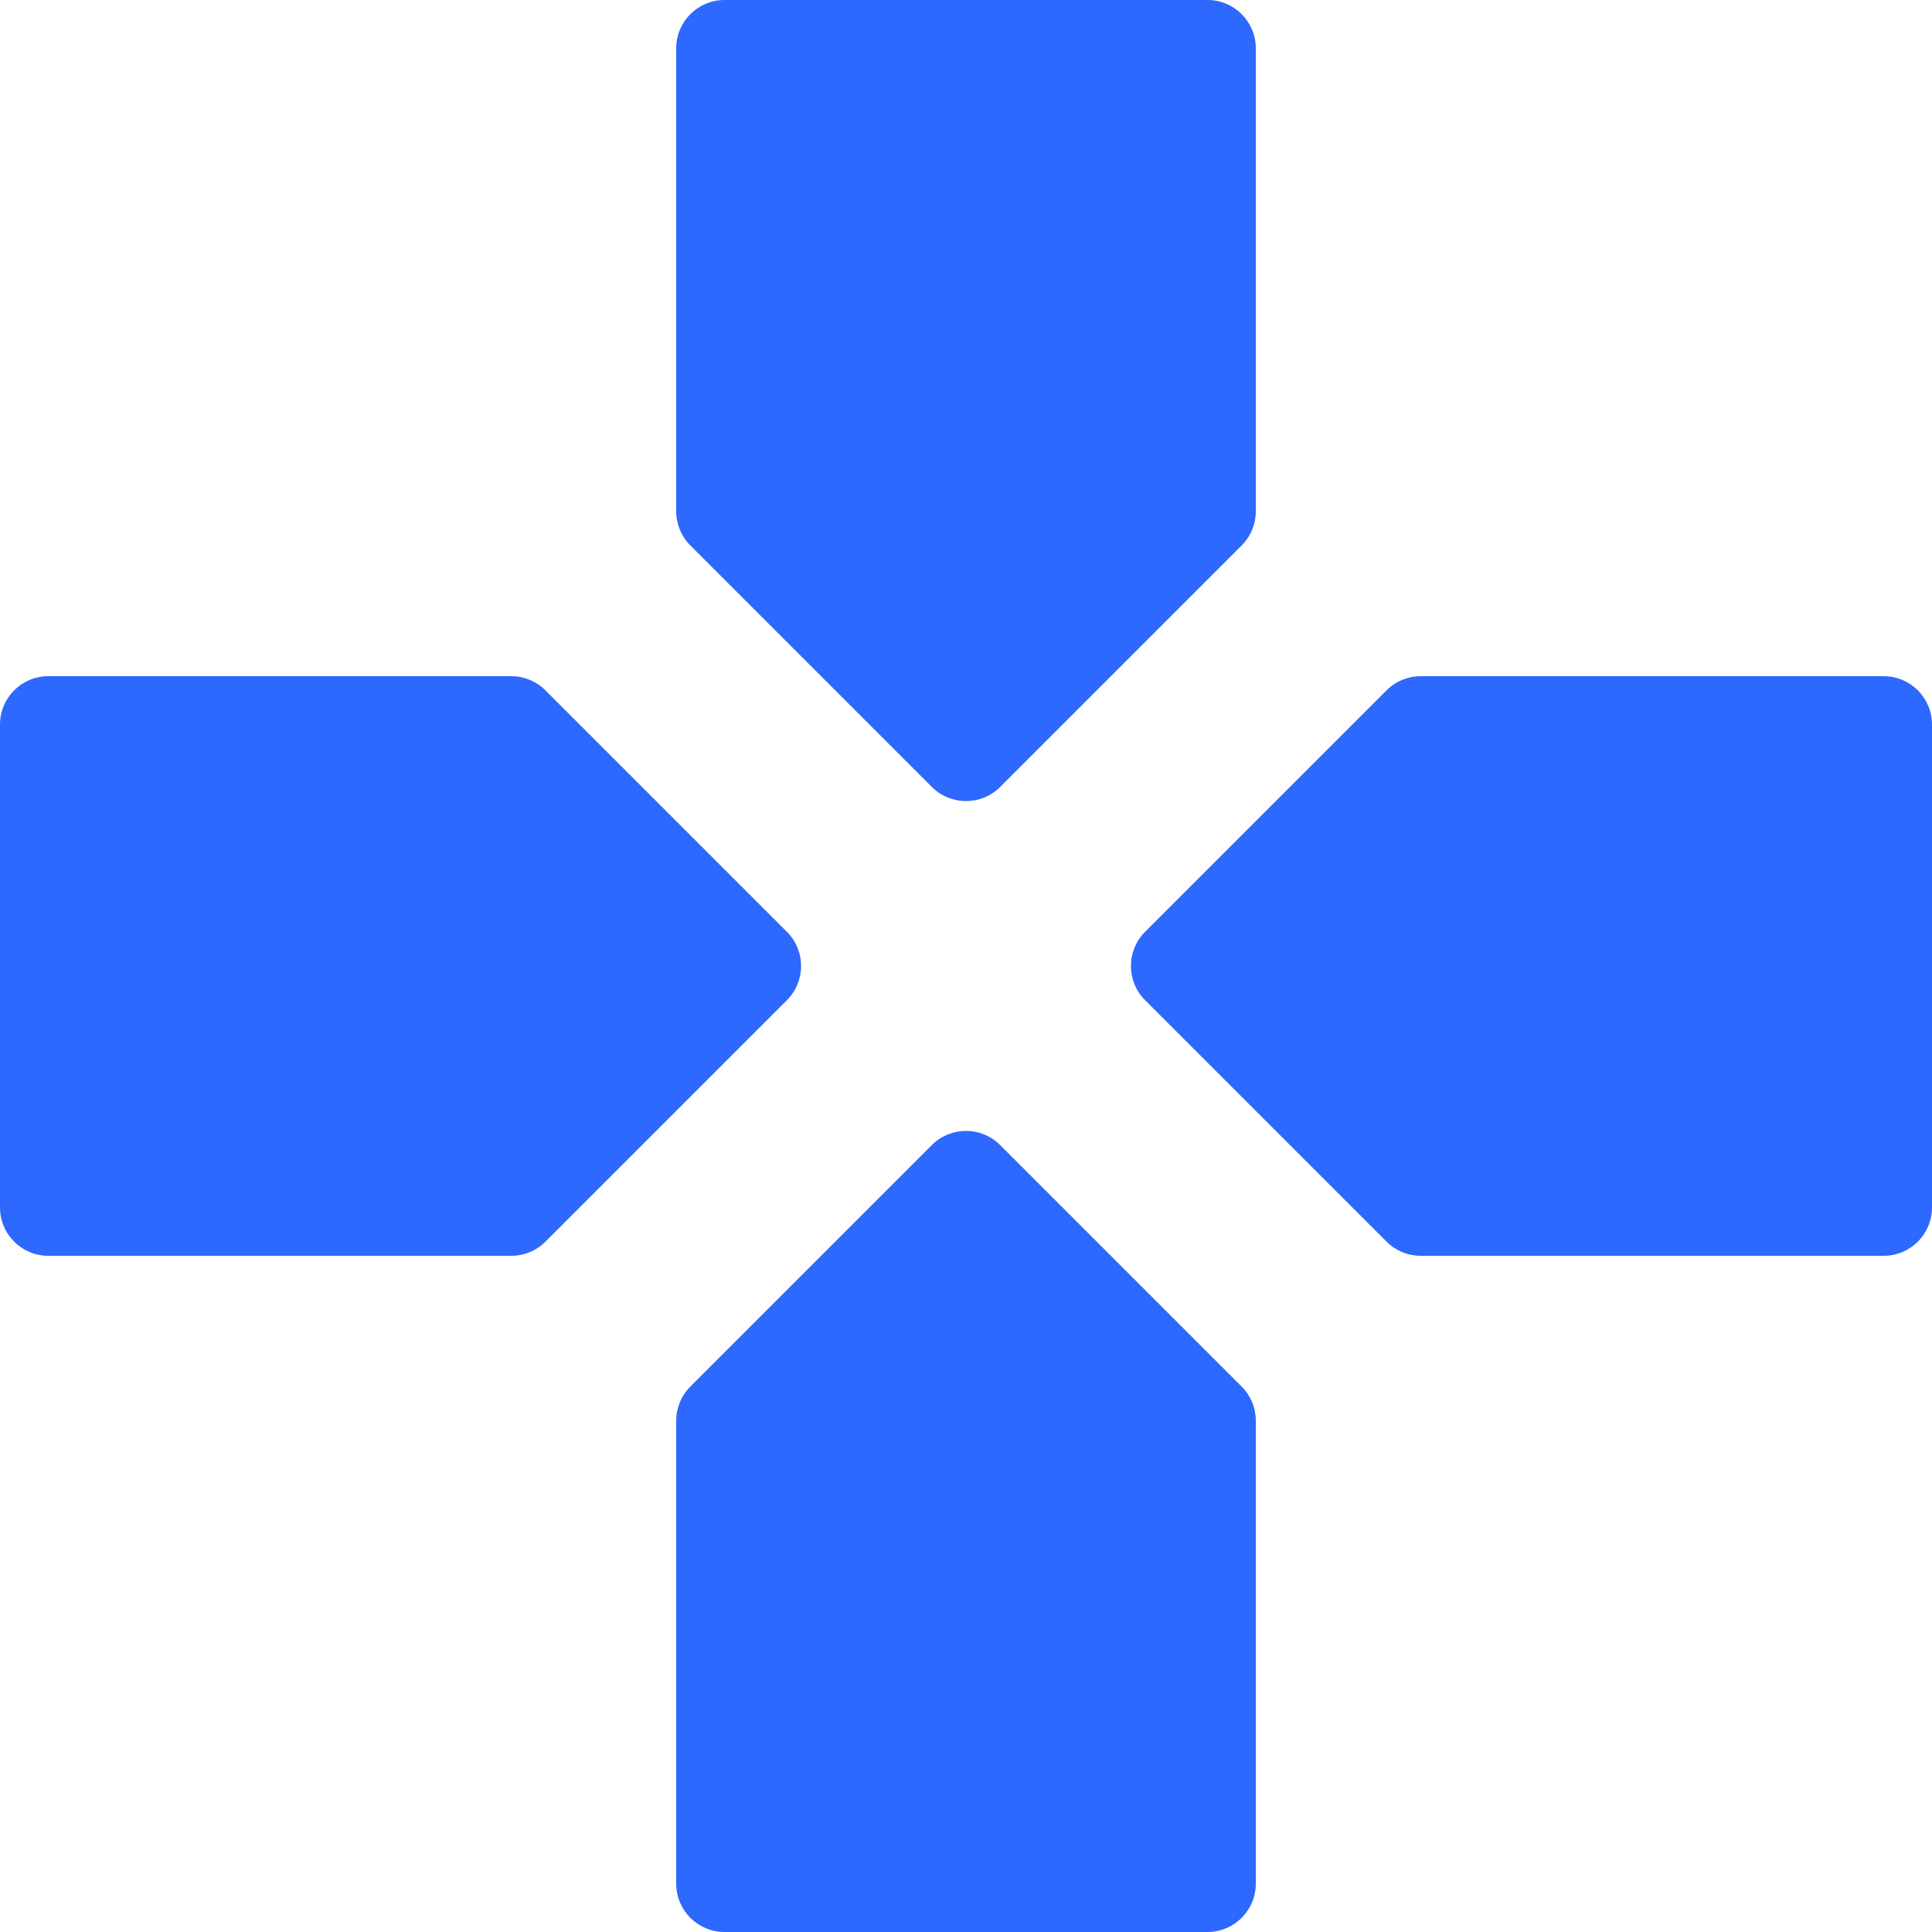 <svg width="40" height="40" viewBox="0 0 40 40" fill="none" xmlns="http://www.w3.org/2000/svg">
<g clip-path="url(#clip0_519_45)">
<path d="M26 1C26 0.448 25.552 0 25 0H15C14.448 0 14 0.448 14 1V10.586C14 10.851 14.105 11.105 14.293 11.293L19.293 16.293C19.683 16.683 20.317 16.683 20.707 16.293L25.707 11.293C25.895 11.105 26 10.851 26 10.586V1ZM40 15C40 14.448 39.552 14 39 14H29.414C29.149 14 28.895 14.105 28.707 14.293L23.707 19.293C23.317 19.683 23.317 20.317 23.707 20.707L28.707 25.707C28.895 25.895 29.149 26 29.414 26H39C39.552 26 40 25.552 40 25V15ZM11.293 14.293C11.105 14.105 10.851 14 10.586 14H1C0.448 14 0 14.448 0 15V25C0 25.552 0.448 26 1 26H10.586C10.851 26 11.105 25.895 11.293 25.707L16.293 20.707C16.683 20.317 16.683 19.683 16.293 19.293L11.293 14.293ZM20.707 23.707C20.317 23.317 19.683 23.317 19.293 23.707L14.293 28.707C14.105 28.895 14 29.149 14 29.414V39C14 39.552 14.448 40 15 40H25C25.552 40 26 39.552 26 39V29.414C26 29.149 25.895 28.895 25.707 28.707L20.707 23.707Z" fill="#2D68FF"/>
</g>
<defs>
<clipPath id="clip0_519_45">
<rect width="40" height="40" fill="#2D68FF"/>
</clipPath>
</defs>
</svg>
